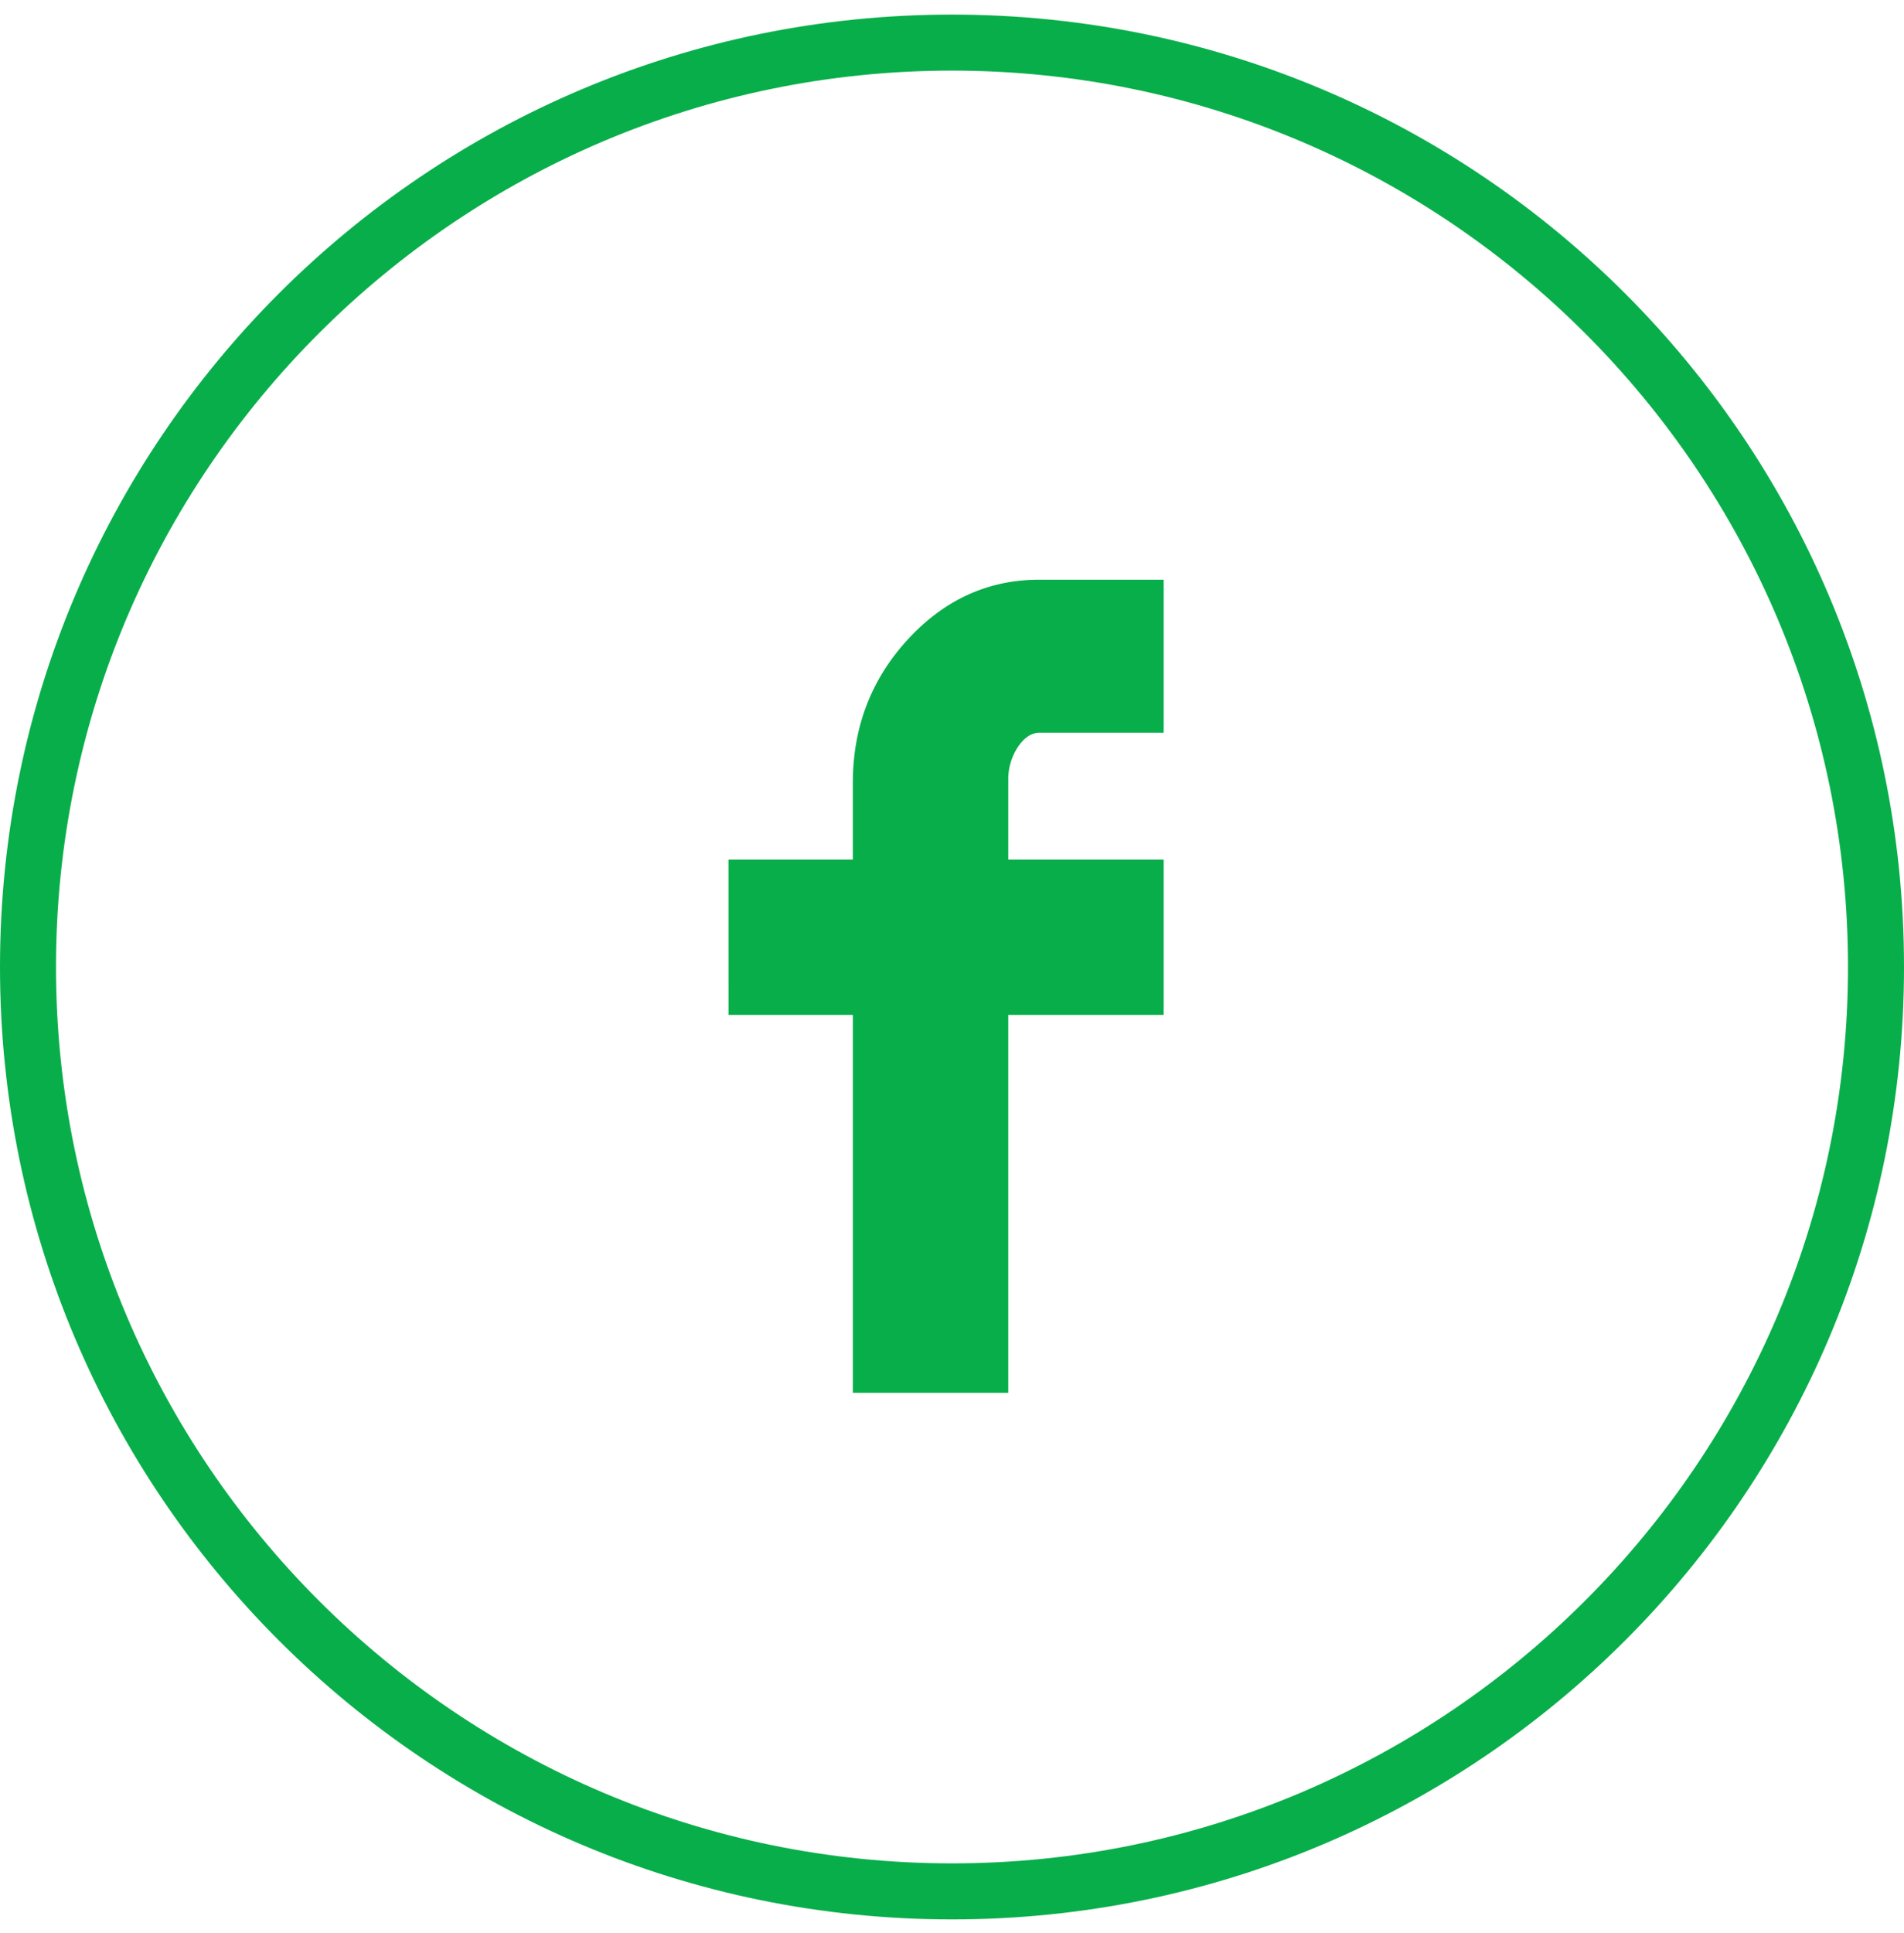 <svg xmlns="http://www.w3.org/2000/svg" xmlns:xlink="http://www.w3.org/1999/xlink" width="68" height="69" viewBox="0 0 68 69"><defs><path id="h3fsa" d="M417 6134.521c17.645 0 32 14.355 32 32s-14.355 32-32 32-32-14.355-32-32 14.355-32 32-32zm0-2c-18.778 0-34 15.222-34 34s15.222 34 34 34 34-15.222 34-34-15.222-34-34-34z"/><path id="h3fsb" d="M409.018 6162.685h4.44v-2.731c0-1.993.655-3.702 1.963-5.125 1.31-1.423 2.876-2.134 4.697-2.134h4.441v5.465h-4.44c-.285 0-.54.172-.77.513a2.11 2.11 0 0 0-.34 1.194v2.818h5.55v5.55h-5.55v13.49h-5.55v-13.49h-4.44z"/></defs><g><g transform="translate(-383 -6132)"><use fill="#08ae4a" xlink:href="#h3fsa"/></g><g transform="translate(-383 -6132)"><use fill="#08ae4a" xlink:href="#h3fsb"/></g></g></svg>